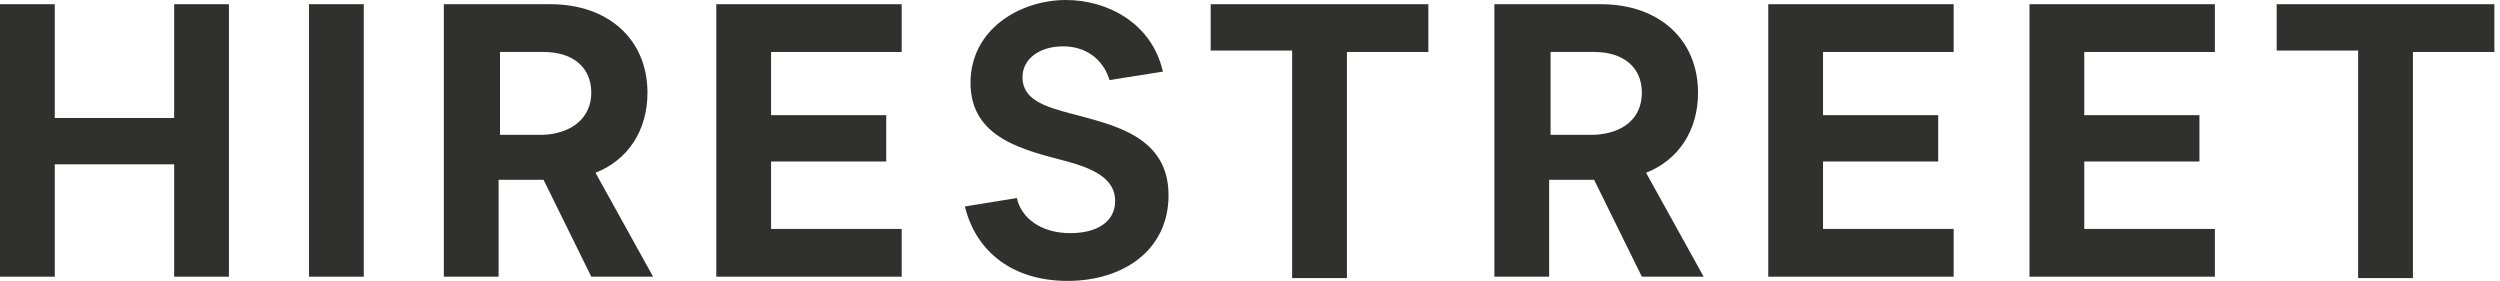 <?xml version="1.0" encoding="UTF-8"?>
<svg xmlns="http://www.w3.org/2000/svg" width="178" height="20" viewBox="0 0 178 20" fill="none">
  <path d="M16.3 0.3V19.7H12.4V11.7H3.9V19.7H0V0.3H3.9V8.4H12.4V0.3H16.3Z" fill="#30302E"></path>
  <path d="M22 19.7V0.3H25.9V19.7H22Z" fill="#30302E"></path>
  <path d="M46.1 6.6C46.1 9.3 44.7 11.4 42.4 12.3L46.5 19.7H42.1L38.7 12.8H35.5V19.7H31.6V0.3H39.2C43.3 0.3 46.1 2.8 46.1 6.6ZM42.1 6.6C42.1 4.8 40.8 3.7 38.7 3.7H35.6V9.6H38.7C40.7 9.5 42.1 8.4 42.1 6.6Z" fill="#30302E"></path>
  <path d="M54.9 3.6V8.2H63.1V11.5H54.9V16.3H64.2V19.7H51V0.3H64.2V3.7H54.9V3.6Z" fill="#30302E"></path>
  <path d="M76.3 8.1C79.3 8.9 83.2 9.7 83.2 13.9C83.2 17.8 80 20 76 20C72.2 20 69.5 18 68.7 14.7L72.4 14.1C72.7 15.5 74.1 16.6 76.2 16.6C78.1 16.6 79.4 15.8 79.4 14.3C79.4 12.7 77.8 12 76 11.5C73 10.7 69.1 9.9 69.1 5.9C69.1 2.1 72.6 0 75.9 0C78.8 0 82 1.6 82.8 5.1L79 5.7C78.5 4.1 77.2 3.3 75.7 3.3C74 3.3 72.8 4.2 72.8 5.5C72.8 7.1 74.4 7.6 76.3 8.1Z" fill="#30302E"></path>
  <path d="M101.7 0.3V3.7H95.9V19.8H92V3.6H86.2V0.3H101.7Z" fill="#30302E"></path>
  <path d="M120.9 6.6C120.9 9.3 119.5 11.4 117.2 12.3L121.3 19.7H116.9L113.5 12.8H110.3V19.7H106.4V0.3H114C118.1 0.3 120.9 2.8 120.9 6.6ZM116.9 6.6C116.9 4.8 115.6 3.7 113.5 3.7H110.4V9.6H113.5C115.6 9.5 116.9 8.4 116.9 6.6Z" fill="#30302E"></path>
  <path d="M129.8 3.6V8.2H138V11.5H129.8V16.3H139.1V19.7H125.9V0.3H139.1V3.7H129.8V3.6Z" fill="#30302E"></path>
  <path d="M148.4 3.6V8.2H156.6V11.5H148.4V16.3H157.7V19.7H144.5V0.3H157.7V3.7H148.4V3.6Z" fill="#30302E"></path>
  <path d="M177.6 0.3V3.7H171.8V19.8H167.9V3.6H162.1V0.3H177.6Z" fill="#30302E"></path>
</svg>
